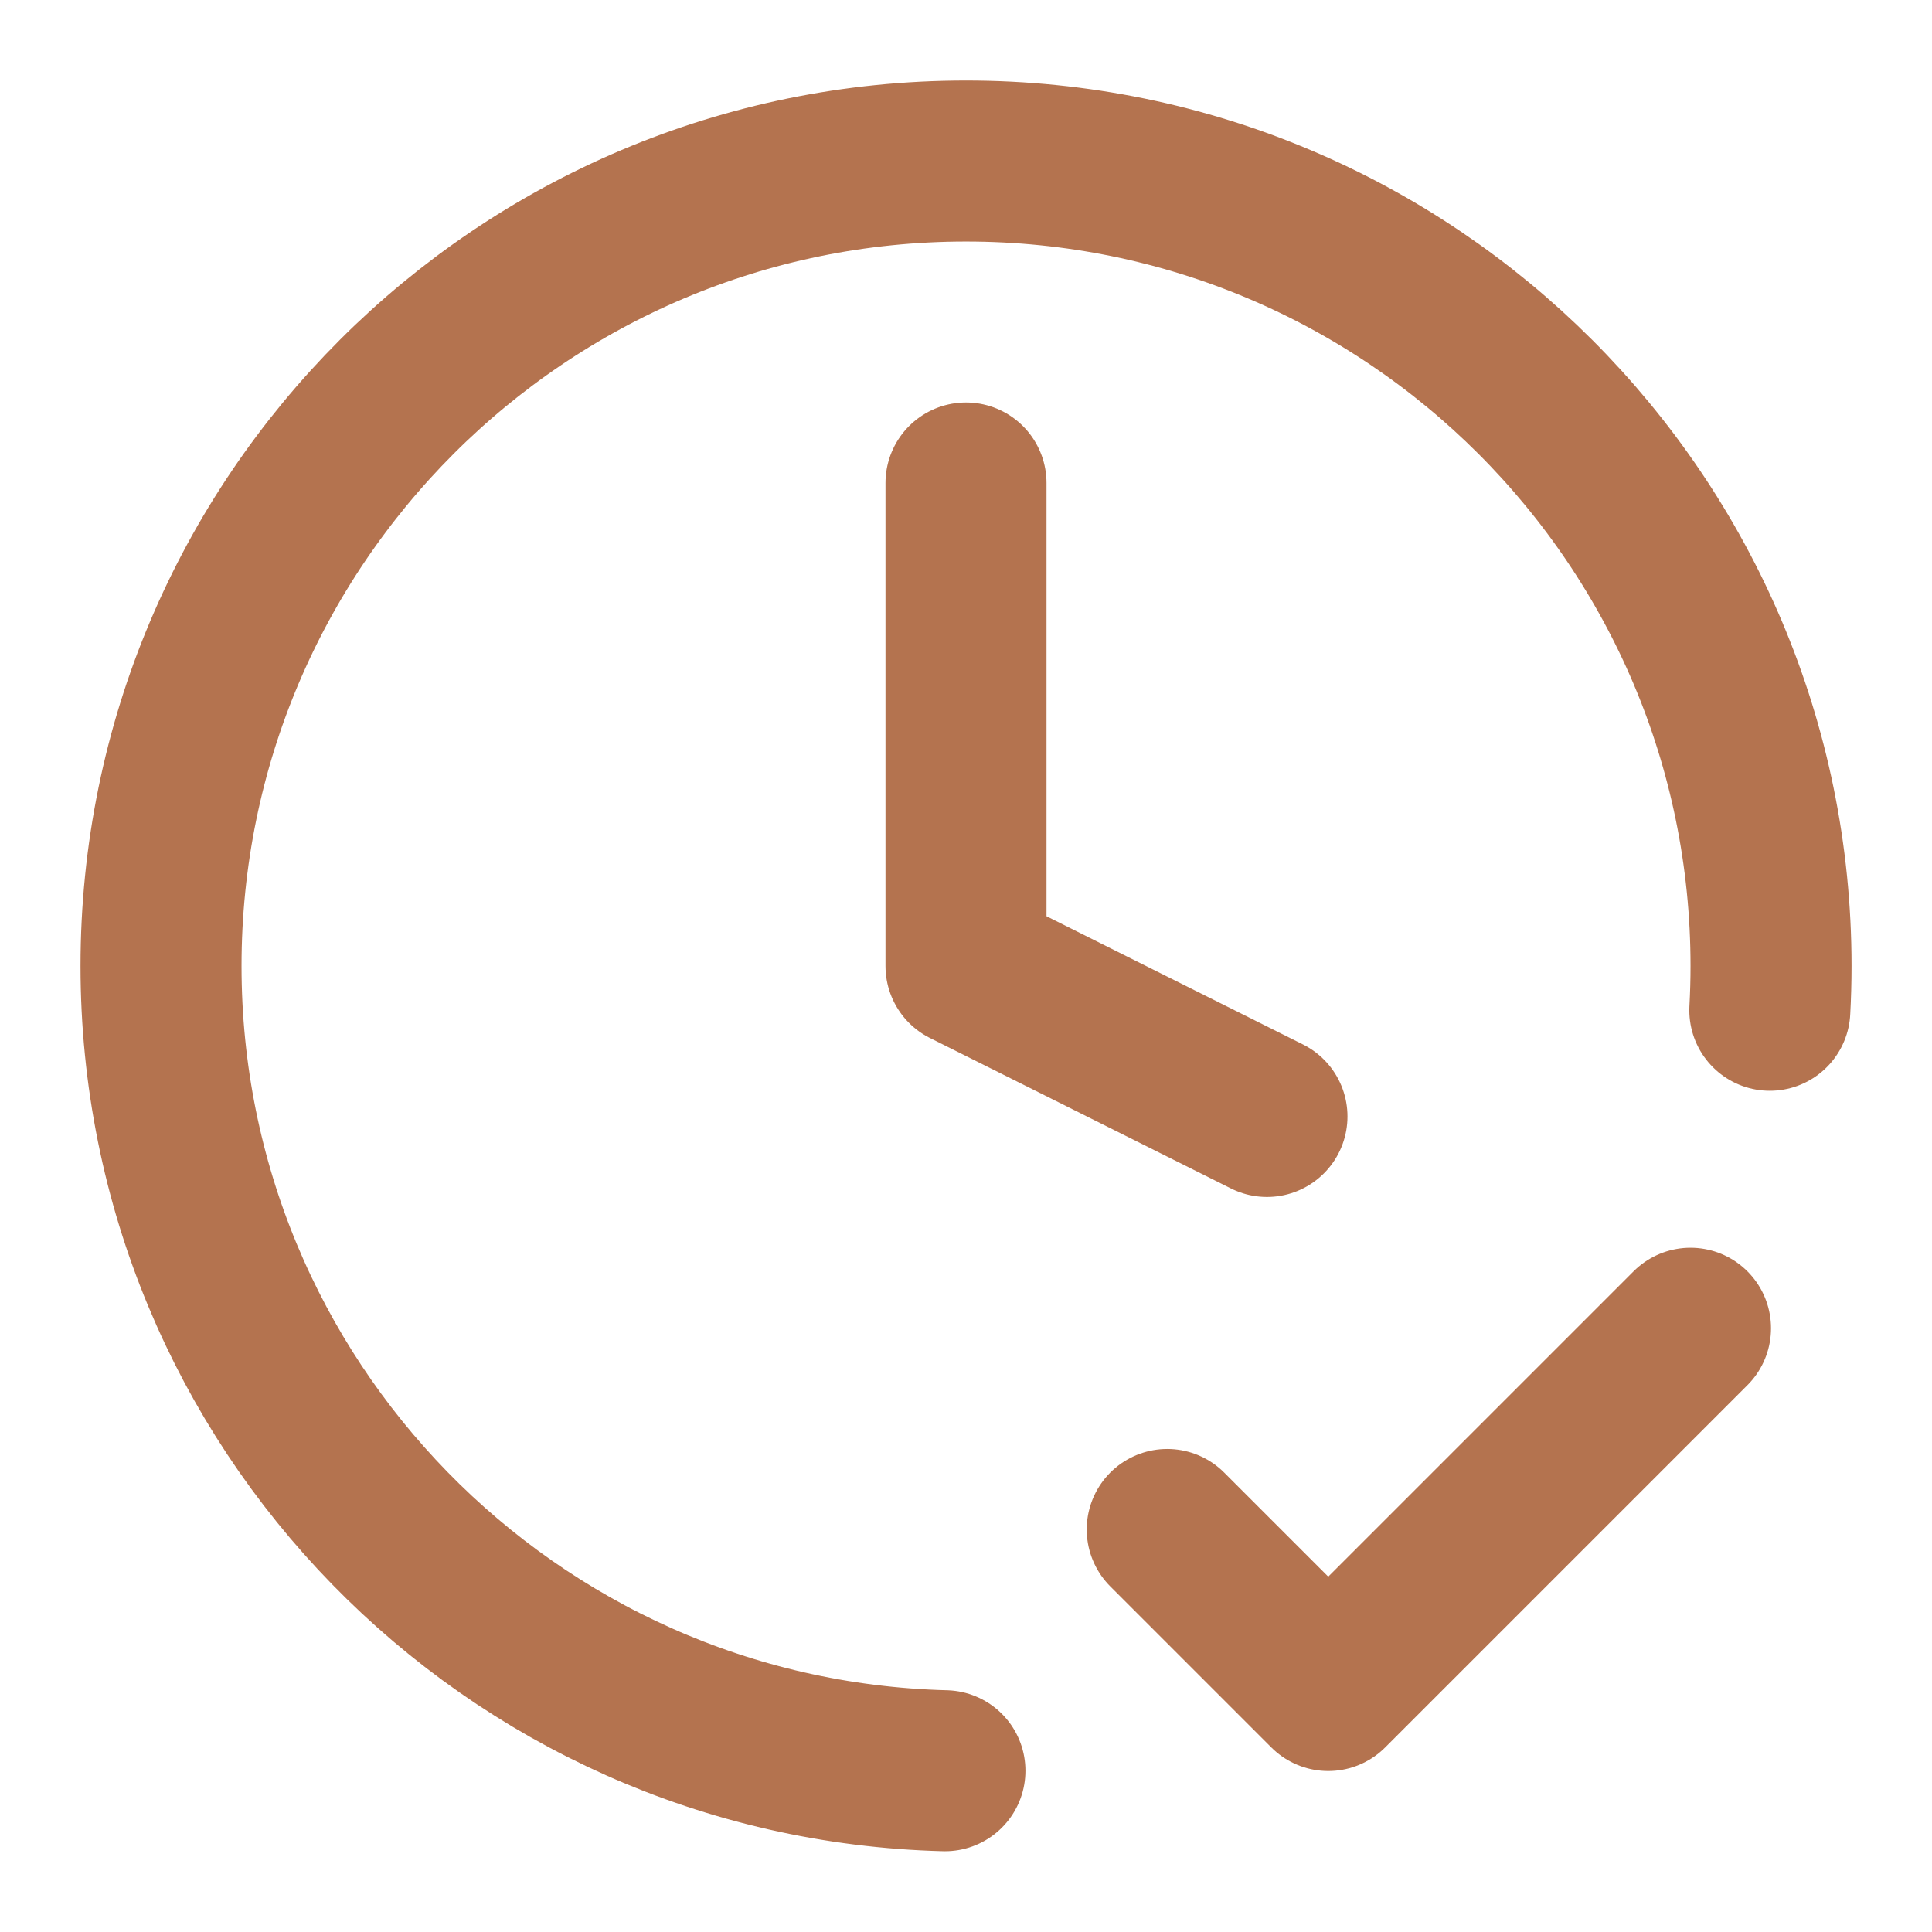 <svg width="32" height="32" viewBox="0 0 32 32" fill="none" xmlns="http://www.w3.org/2000/svg"><path d="M19.333 25.333 22 28l6-6m1.314-5.267c.013-.243.02-.487.02-.733 0-7.364-5.97-13.333-13.334-13.333S2.667 8.637 2.667 16c0 7.247 5.782 13.144 12.984 13.329M16 8v8l4.985 2.492" stroke="#B4734F" stroke-width="2.667" stroke-linecap="round" stroke-linejoin="round"/></svg>